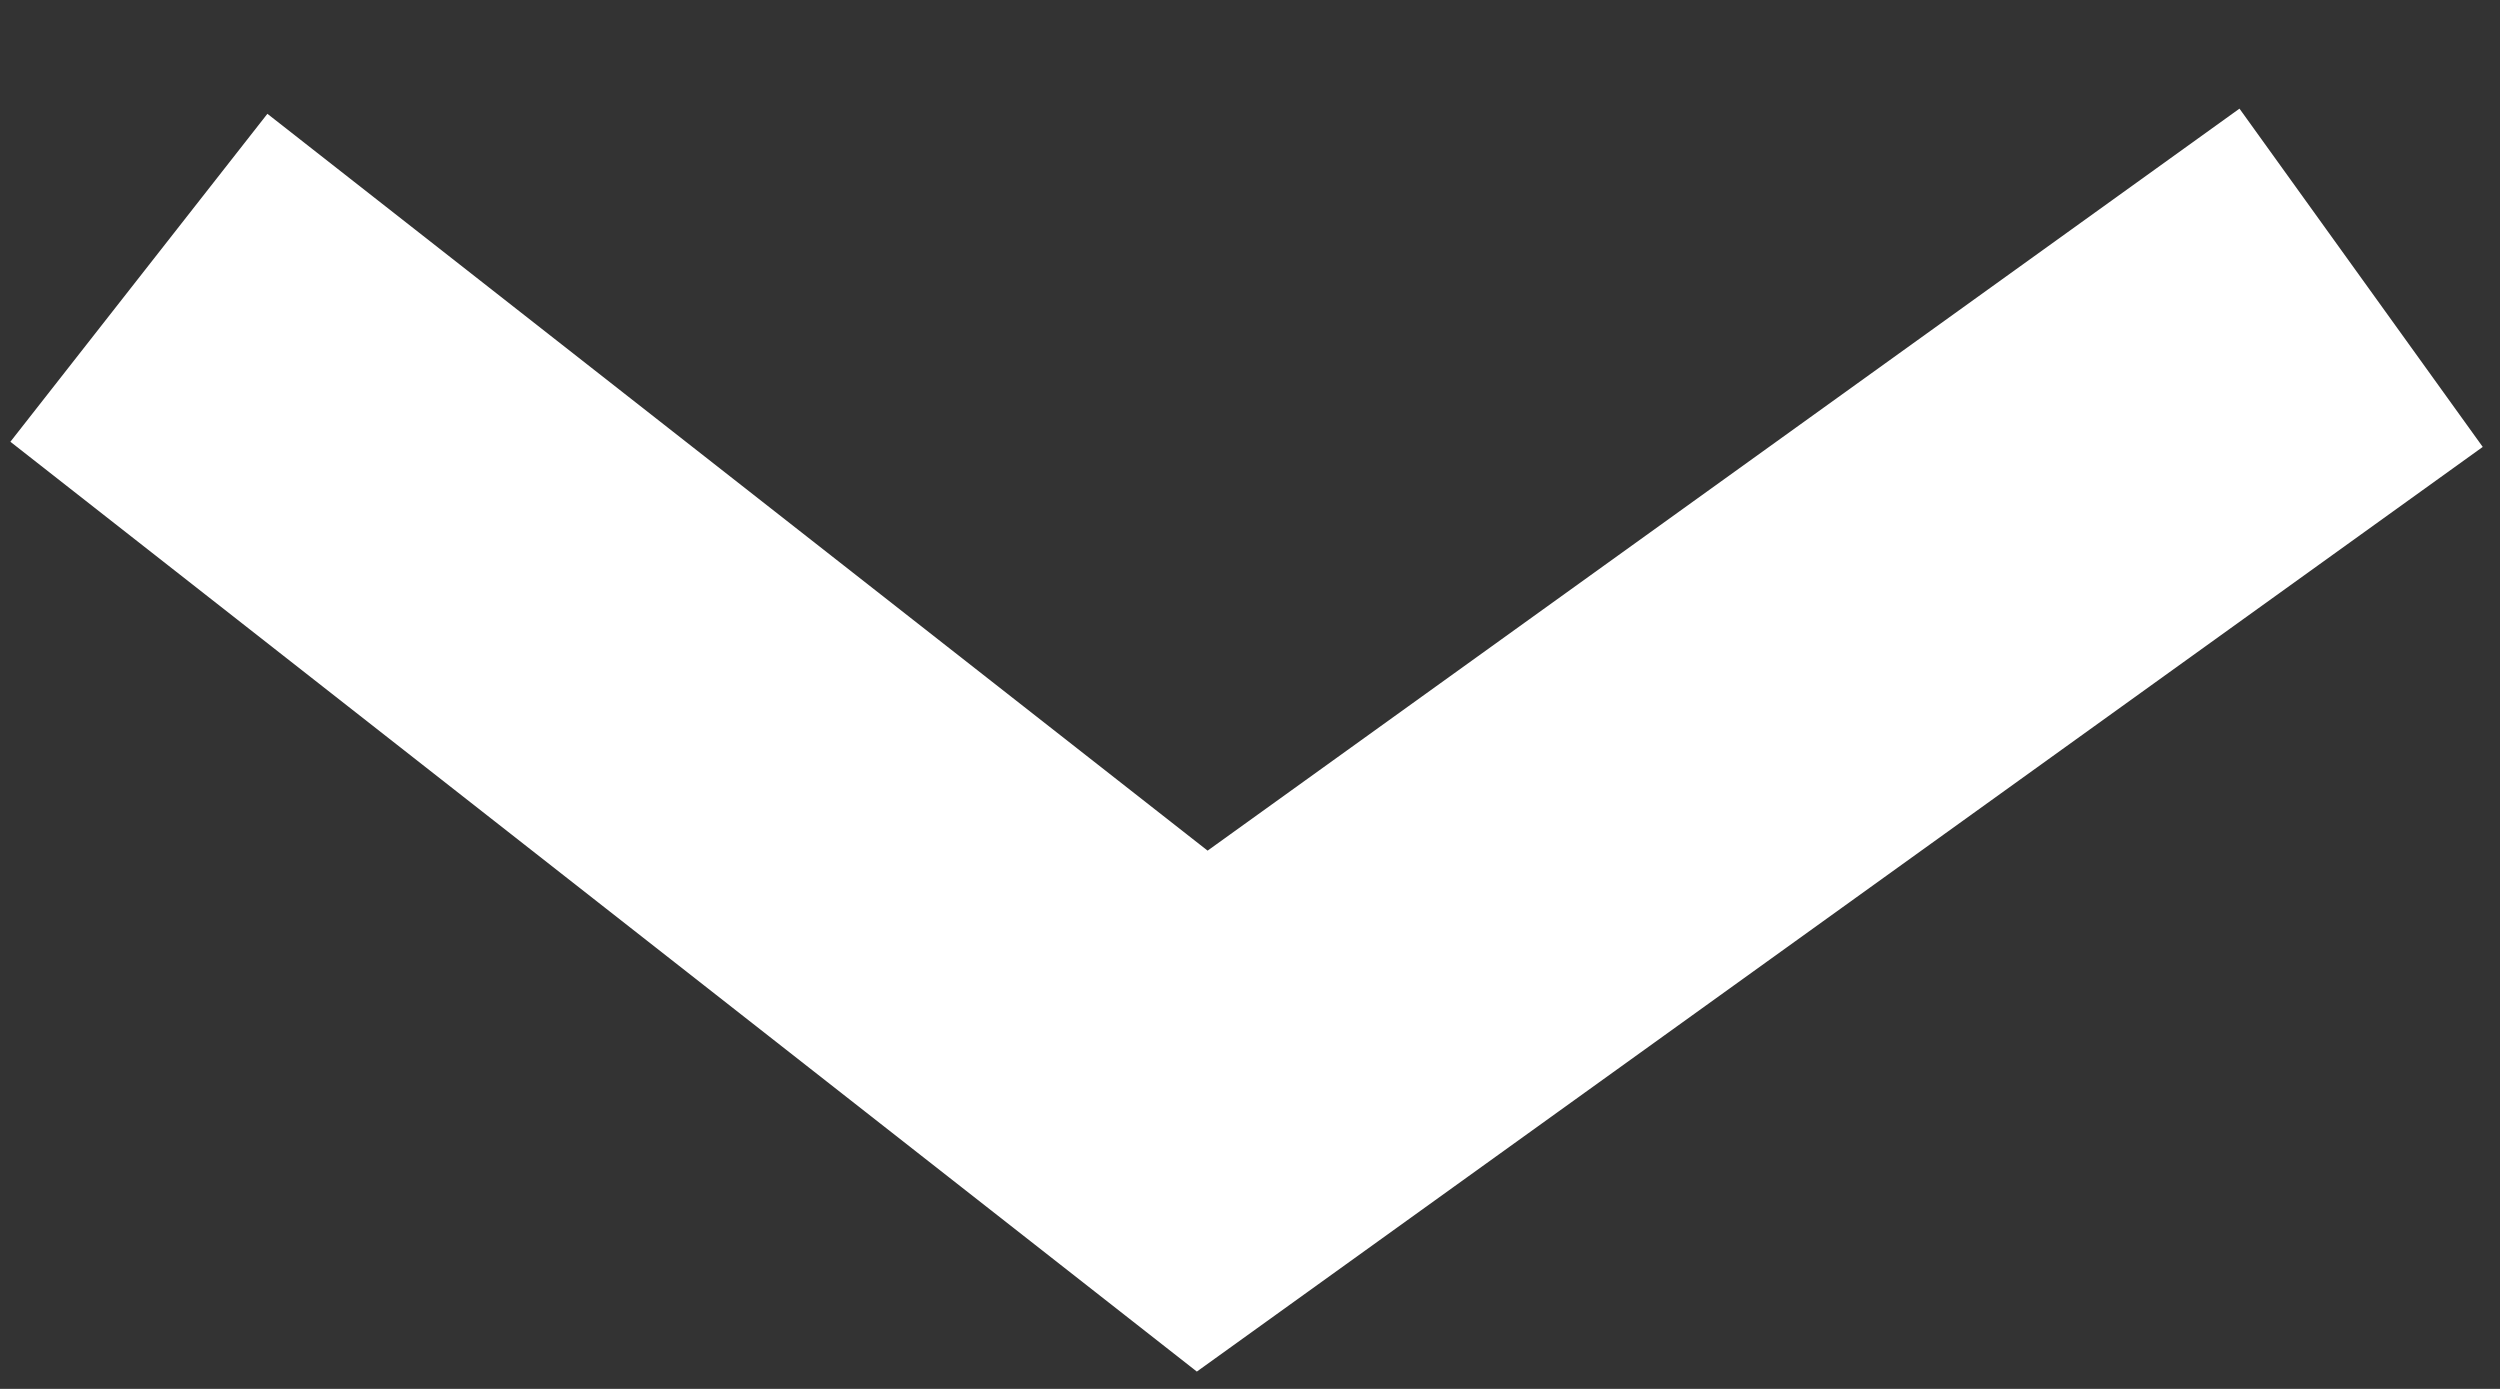 <?xml version="1.0" encoding="UTF-8"?> <svg xmlns="http://www.w3.org/2000/svg" xmlns:xlink="http://www.w3.org/1999/xlink" width="18px" height="10px" viewBox="0 0 18 10" version="1.1"><rect x="0" y="0" width="18" height="10" fill="#333333" stroke="none"/><title>Path 3</title><g id="Desktop" stroke="none" stroke-width="1" fill="none" fill-rule="evenodd"><g id="Services-" transform="translate(-985, -146)" stroke="#FFFFFF" stroke-width="3"><polyline id="Path-3" transform="translate(994, 151) rotate(-270) translate(-994, -151) " points="991 143 997 151.344 991 159"></polyline></g></g></svg> 